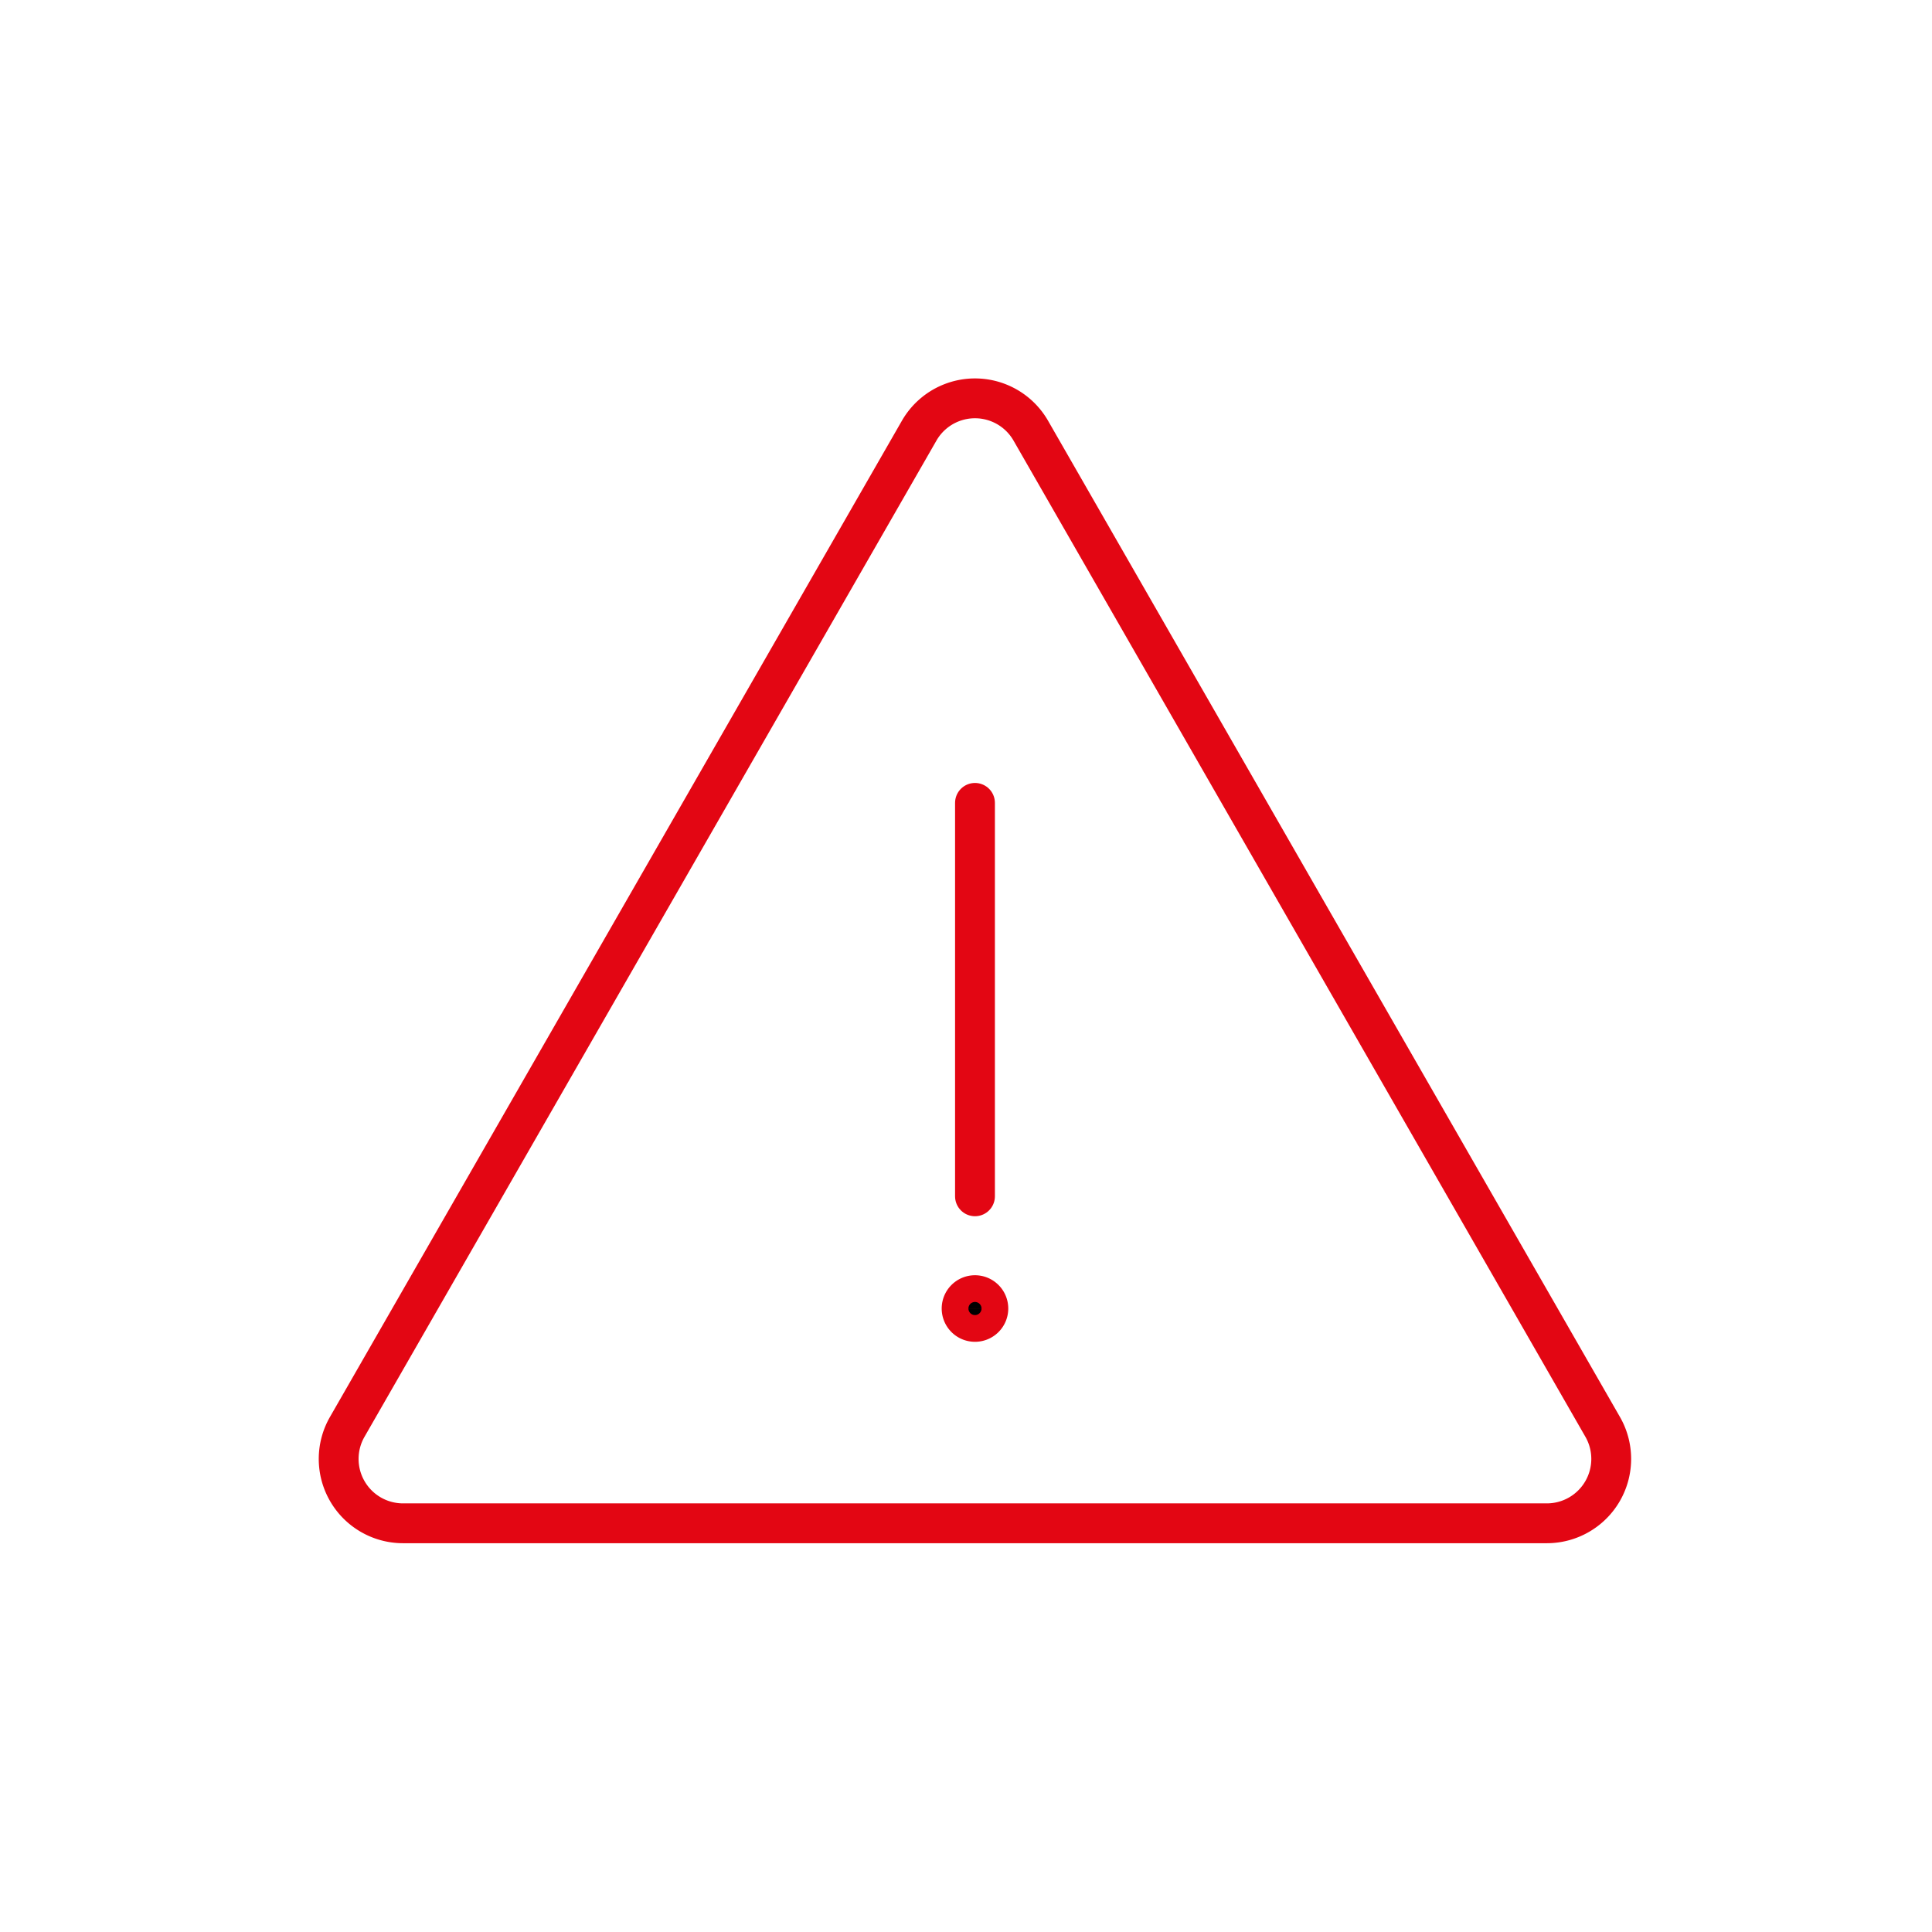 <?xml version="1.0" encoding="UTF-8"?> <svg xmlns="http://www.w3.org/2000/svg" xmlns:xlink="http://www.w3.org/1999/xlink" width="97" height="97" viewBox="0 0 97 97"><defs><clipPath id="clip-_5"><rect width="97" height="97"></rect></clipPath></defs><g id="_5" data-name="5" clip-path="url(#clip-_5)"><g id="Group_48447" data-name="Group 48447" transform="translate(16.173 19.174)"><g id="Group_48448" data-name="Group 48448" transform="translate(0.826 0.826)"><path id="Path_88408" data-name="Path 88408" d="M29.976,2.448,1.26,52.466a3.231,3.231,0,0,0,2.8,4.84H61.493a3.232,3.232,0,0,0,2.8-4.84L35.58,2.448A3.231,3.231,0,0,0,29.976,2.448Z" transform="translate(-0.826 -0.826)" fill="none" stroke="#e30613" stroke-linecap="round" stroke-linejoin="round" stroke-width="2"></path><line id="Line_127" data-name="Line 127" y2="19.753" transform="translate(31.952 20.31)" fill="none" stroke="#e30613" stroke-linecap="round" stroke-linejoin="round" stroke-width="2"></line><path id="Path_88409" data-name="Path 88409" d="M27.175,37.493a.671.671,0,1,1-.672-.672A.672.672,0,0,1,27.175,37.493Z" transform="translate(5.448 8.205)" stroke="#e30613" stroke-linecap="round" stroke-linejoin="round" stroke-width="2"></path></g></g></g></svg> 